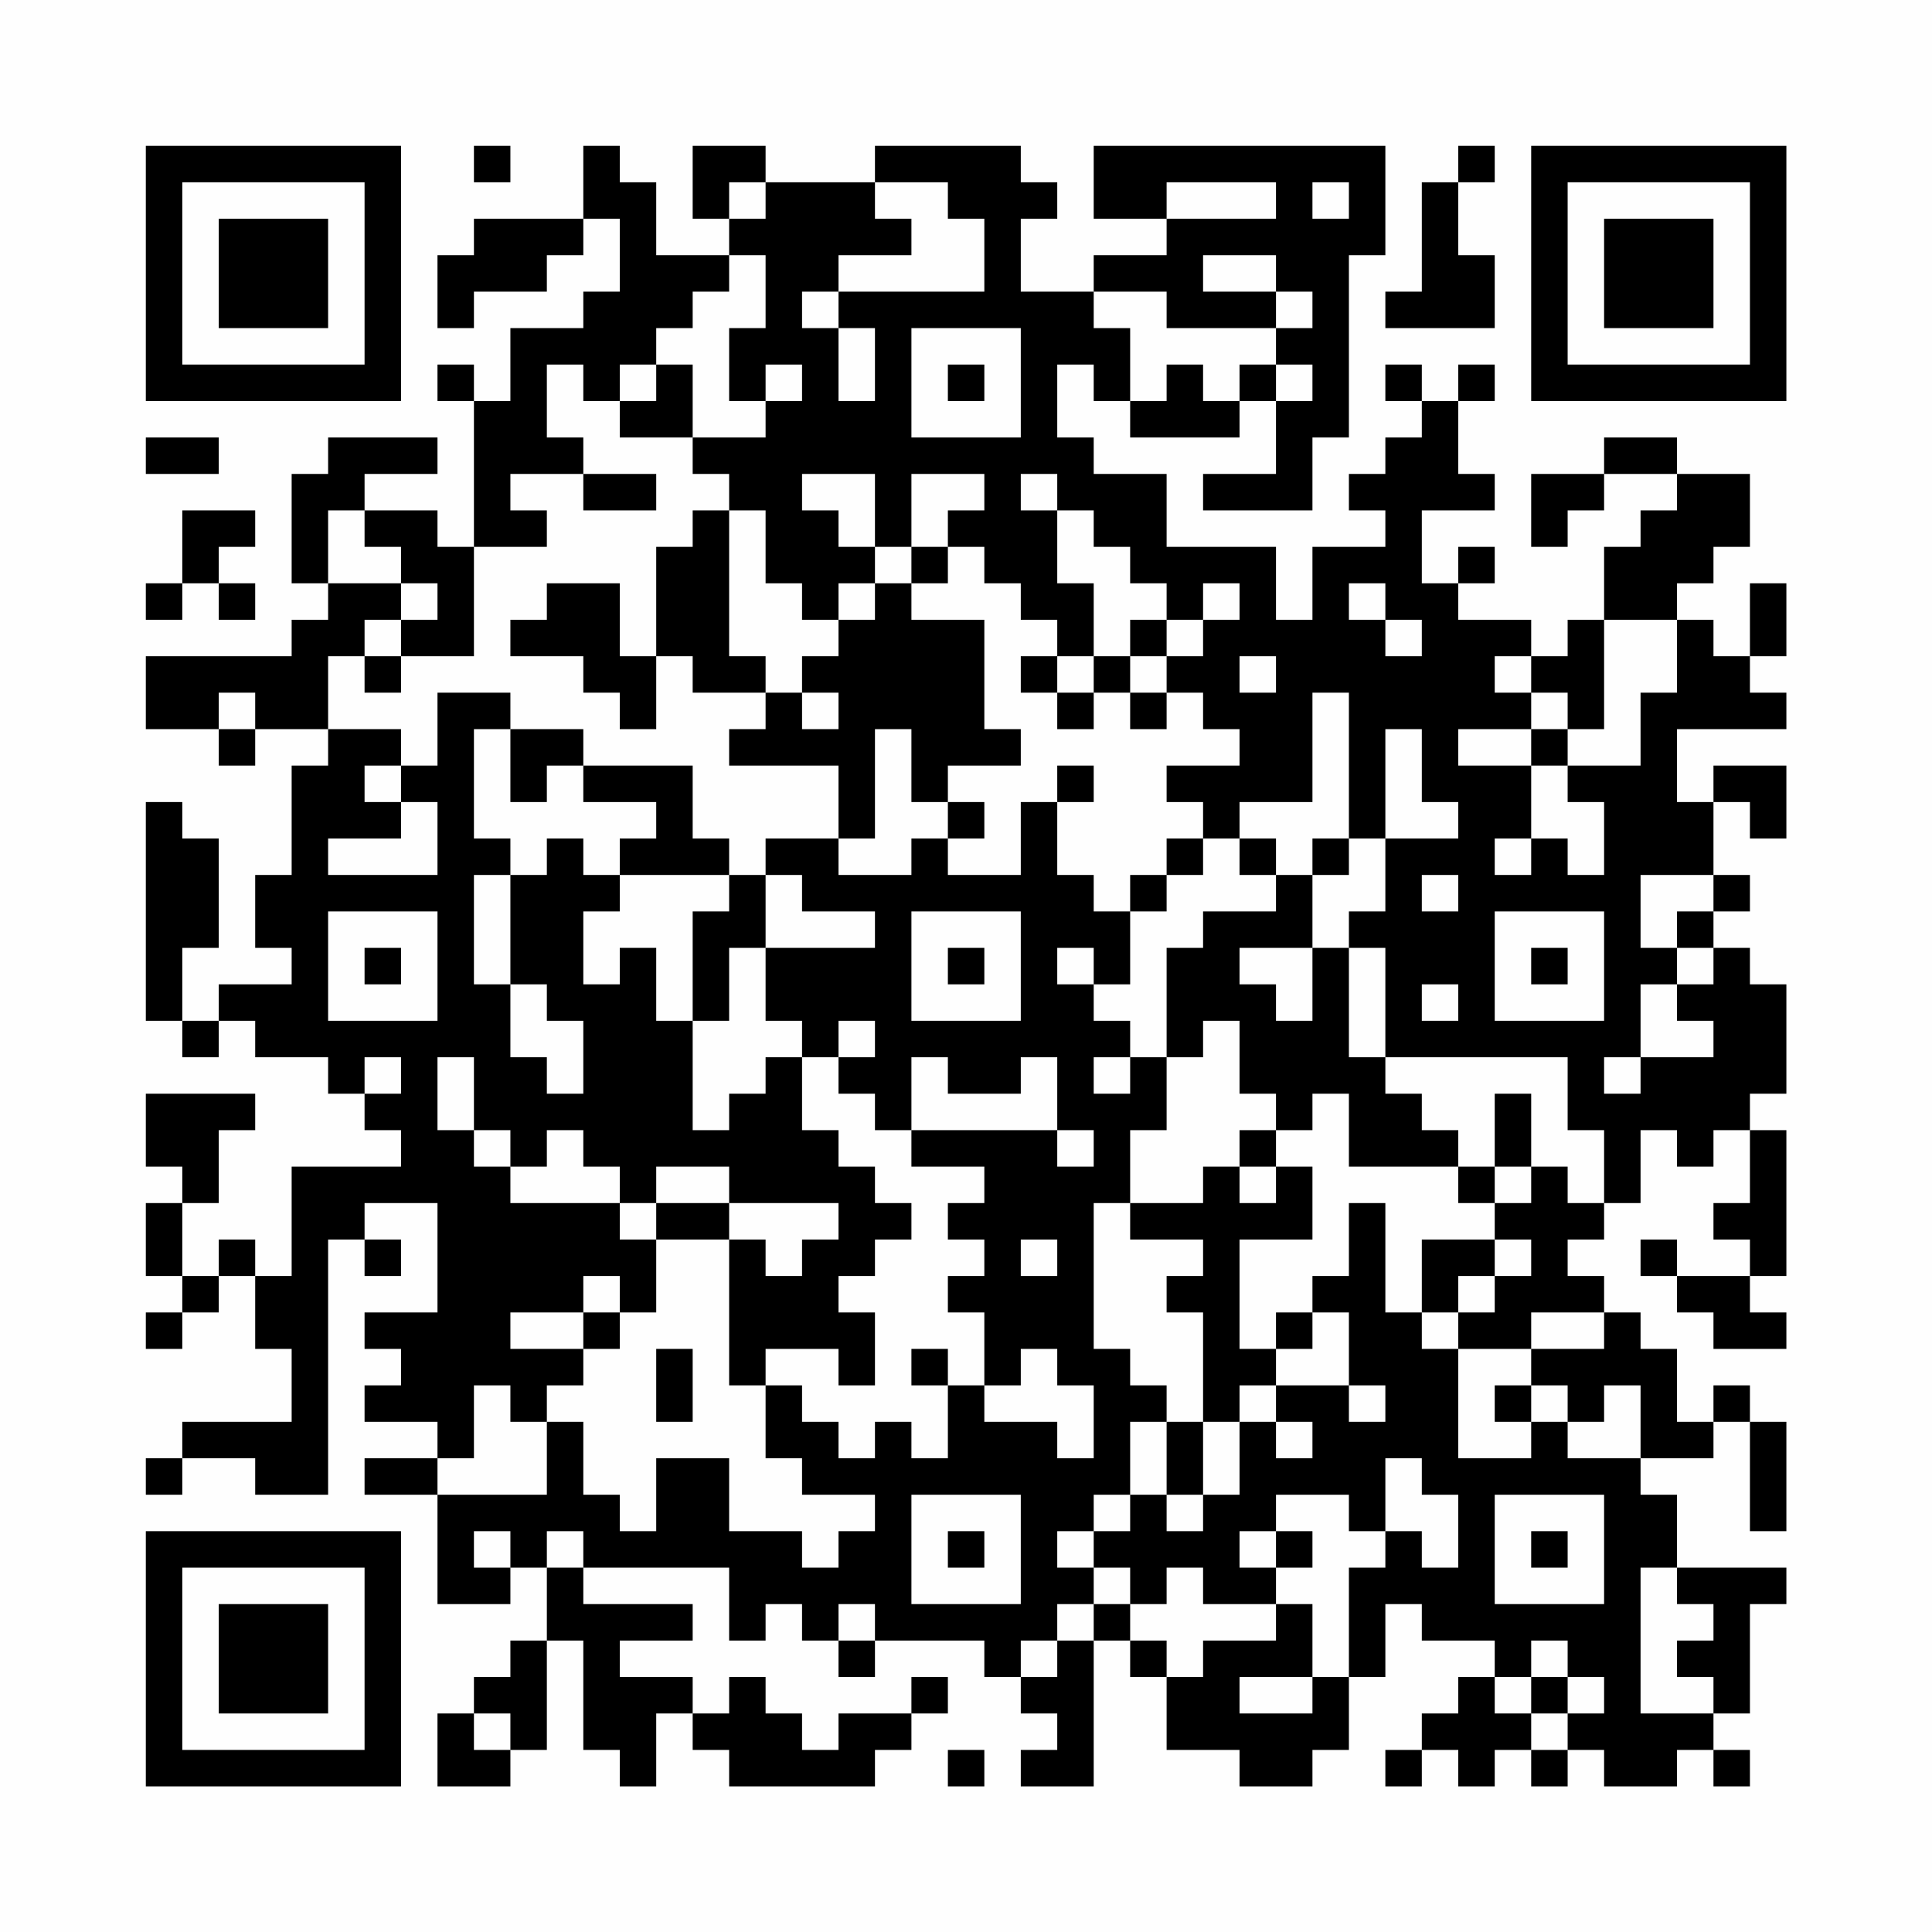 <?xml version="1.0" encoding="UTF-8"?>
<svg xmlns="http://www.w3.org/2000/svg" version="1.1" width="200" height="200" viewBox="0 0 200 200"><rect x="0" y="0" width="200" height="200" fill="#fefefe"/><g transform="scale(3.774)"><g transform="translate(4,4)"><path fill-rule="evenodd" d="M9 0L9 1L10 1L10 0ZM12 0L12 2L9 2L9 3L8 3L8 5L9 5L9 4L11 4L11 3L12 3L12 2L13 2L13 4L12 4L12 5L10 5L10 7L9 7L9 6L8 6L8 7L9 7L9 11L8 11L8 10L6 10L6 9L8 9L8 8L5 8L5 9L4 9L4 12L5 12L5 13L4 13L4 14L0 14L0 16L2 16L2 17L3 17L3 16L5 16L5 17L4 17L4 20L3 20L3 22L4 22L4 23L2 23L2 24L1 24L1 22L2 22L2 19L1 19L1 18L0 18L0 24L1 24L1 25L2 25L2 24L3 24L3 25L5 25L5 26L6 26L6 27L7 27L7 28L4 28L4 31L3 31L3 30L2 30L2 31L1 31L1 29L2 29L2 27L3 27L3 26L0 26L0 28L1 28L1 29L0 29L0 31L1 31L1 32L0 32L0 33L1 33L1 32L2 32L2 31L3 31L3 33L4 33L4 35L1 35L1 36L0 36L0 37L1 37L1 36L3 36L3 37L5 37L5 30L6 30L6 31L7 31L7 30L6 30L6 29L8 29L8 32L6 32L6 33L7 33L7 34L6 34L6 35L8 35L8 36L6 36L6 37L8 37L8 40L10 40L10 39L11 39L11 41L10 41L10 42L9 42L9 43L8 43L8 45L10 45L10 44L11 44L11 41L12 41L12 44L13 44L13 45L14 45L14 43L15 43L15 44L16 44L16 45L20 45L20 44L21 44L21 43L22 43L22 42L21 42L21 43L19 43L19 44L18 44L18 43L17 43L17 42L16 42L16 43L15 43L15 42L13 42L13 41L15 41L15 40L12 40L12 39L16 39L16 41L17 41L17 40L18 40L18 41L19 41L19 42L20 42L20 41L23 41L23 42L24 42L24 43L25 43L25 44L24 44L24 45L26 45L26 41L27 41L27 42L28 42L28 44L30 44L30 45L32 45L32 44L33 44L33 42L34 42L34 40L35 40L35 41L37 41L37 42L36 42L36 43L35 43L35 44L34 44L34 45L35 45L35 44L36 44L36 45L37 45L37 44L38 44L38 45L39 45L39 44L40 44L40 45L42 45L42 44L43 44L43 45L44 45L44 44L43 44L43 43L44 43L44 40L45 40L45 39L42 39L42 37L41 37L41 36L43 36L43 35L44 35L44 38L45 38L45 35L44 35L44 34L43 34L43 35L42 35L42 33L41 33L41 32L40 32L40 31L39 31L39 30L40 30L40 29L41 29L41 27L42 27L42 28L43 28L43 27L44 27L44 29L43 29L43 30L44 30L44 31L42 31L42 30L41 30L41 31L42 31L42 32L43 32L43 33L45 33L45 32L44 32L44 31L45 31L45 27L44 27L44 26L45 26L45 23L44 23L44 22L43 22L43 21L44 21L44 20L43 20L43 18L44 18L44 19L45 19L45 17L43 17L43 18L42 18L42 16L45 16L45 15L44 15L44 14L45 14L45 12L44 12L44 14L43 14L43 13L42 13L42 12L43 12L43 11L44 11L44 9L42 9L42 8L40 8L40 9L38 9L38 11L39 11L39 10L40 10L40 9L42 9L42 10L41 10L41 11L40 11L40 13L39 13L39 14L38 14L38 13L36 13L36 12L37 12L37 11L36 11L36 12L35 12L35 10L37 10L37 9L36 9L36 7L37 7L37 6L36 6L36 7L35 7L35 6L34 6L34 7L35 7L35 8L34 8L34 9L33 9L33 10L34 10L34 11L32 11L32 13L31 13L31 11L28 11L28 9L26 9L26 8L25 8L25 6L26 6L26 7L27 7L27 8L30 8L30 7L31 7L31 9L29 9L29 10L32 10L32 8L33 8L33 3L34 3L34 0L26 0L26 2L28 2L28 3L26 3L26 4L24 4L24 2L25 2L25 1L24 1L24 0L20 0L20 1L17 1L17 0L15 0L15 2L16 2L16 3L14 3L14 1L13 1L13 0ZM36 0L36 1L35 1L35 4L34 4L34 5L37 5L37 3L36 3L36 1L37 1L37 0ZM16 1L16 2L17 2L17 1ZM20 1L20 2L21 2L21 3L19 3L19 4L18 4L18 5L19 5L19 7L20 7L20 5L19 5L19 4L23 4L23 2L22 2L22 1ZM28 1L28 2L31 2L31 1ZM32 1L32 2L33 2L33 1ZM16 3L16 4L15 4L15 5L14 5L14 6L13 6L13 7L12 7L12 6L11 6L11 8L12 8L12 9L10 9L10 10L11 10L11 11L9 11L9 14L7 14L7 13L8 13L8 12L7 12L7 11L6 11L6 10L5 10L5 12L7 12L7 13L6 13L6 14L5 14L5 16L7 16L7 17L6 17L6 18L7 18L7 19L5 19L5 20L8 20L8 18L7 18L7 17L8 17L8 15L10 15L10 16L9 16L9 19L10 19L10 20L9 20L9 23L10 23L10 25L11 25L11 26L12 26L12 24L11 24L11 23L10 23L10 20L11 20L11 19L12 19L12 20L13 20L13 21L12 21L12 23L13 23L13 22L14 22L14 24L15 24L15 27L16 27L16 26L17 26L17 25L18 25L18 27L19 27L19 28L20 28L20 29L21 29L21 30L20 30L20 31L19 31L19 32L20 32L20 34L19 34L19 33L17 33L17 34L16 34L16 30L17 30L17 31L18 31L18 30L19 30L19 29L16 29L16 28L14 28L14 29L13 29L13 28L12 28L12 27L11 27L11 28L10 28L10 27L9 27L9 25L8 25L8 27L9 27L9 28L10 28L10 29L13 29L13 30L14 30L14 32L13 32L13 31L12 31L12 32L10 32L10 33L12 33L12 34L11 34L11 35L10 35L10 34L9 34L9 36L8 36L8 37L11 37L11 35L12 35L12 37L13 37L13 38L14 38L14 36L16 36L16 38L18 38L18 39L19 39L19 38L20 38L20 37L18 37L18 36L17 36L17 34L18 34L18 35L19 35L19 36L20 36L20 35L21 35L21 36L22 36L22 34L23 34L23 35L25 35L25 36L26 36L26 34L25 34L25 33L24 33L24 34L23 34L23 32L22 32L22 31L23 31L23 30L22 30L22 29L23 29L23 28L21 28L21 27L25 27L25 28L26 28L26 27L25 27L25 25L24 25L24 26L22 26L22 25L21 25L21 27L20 27L20 26L19 26L19 25L20 25L20 24L19 24L19 25L18 25L18 24L17 24L17 22L20 22L20 21L18 21L18 20L17 20L17 19L19 19L19 20L21 20L21 19L22 19L22 20L24 20L24 18L25 18L25 20L26 20L26 21L27 21L27 23L26 23L26 22L25 22L25 23L26 23L26 24L27 24L27 25L26 25L26 26L27 26L27 25L28 25L28 27L27 27L27 29L26 29L26 33L27 33L27 34L28 34L28 35L27 35L27 37L26 37L26 38L25 38L25 39L26 39L26 40L25 40L25 41L24 41L24 42L25 42L25 41L26 41L26 40L27 40L27 41L28 41L28 42L29 42L29 41L31 41L31 40L32 40L32 42L30 42L30 43L32 43L32 42L33 42L33 39L34 39L34 38L35 38L35 39L36 39L36 37L35 37L35 36L34 36L34 38L33 38L33 37L31 37L31 38L30 38L30 39L31 39L31 40L29 40L29 39L28 39L28 40L27 40L27 39L26 39L26 38L27 38L27 37L28 37L28 38L29 38L29 37L30 37L30 35L31 35L31 36L32 36L32 35L31 35L31 34L33 34L33 35L34 35L34 34L33 34L33 32L32 32L32 31L33 31L33 29L34 29L34 32L35 32L35 33L36 33L36 36L38 36L38 35L39 35L39 36L41 36L41 34L40 34L40 35L39 35L39 34L38 34L38 33L40 33L40 32L38 32L38 33L36 33L36 32L37 32L37 31L38 31L38 30L37 30L37 29L38 29L38 28L39 28L39 29L40 29L40 27L39 27L39 25L34 25L34 22L33 22L33 21L34 21L34 19L36 19L36 18L35 18L35 16L34 16L34 19L33 19L33 15L32 15L32 18L30 18L30 19L29 19L29 18L28 18L28 17L30 17L30 16L29 16L29 15L28 15L28 14L29 14L29 13L30 13L30 12L29 12L29 13L28 13L28 12L27 12L27 11L26 11L26 10L25 10L25 9L24 9L24 10L25 10L25 12L26 12L26 14L25 14L25 13L24 13L24 12L23 12L23 11L22 11L22 10L23 10L23 9L21 9L21 11L20 11L20 9L18 9L18 10L19 10L19 11L20 11L20 12L19 12L19 13L18 13L18 12L17 12L17 10L16 10L16 9L15 9L15 8L17 8L17 7L18 7L18 6L17 6L17 7L16 7L16 5L17 5L17 3ZM29 3L29 4L31 4L31 5L28 5L28 4L26 4L26 5L27 5L27 7L28 7L28 6L29 6L29 7L30 7L30 6L31 6L31 7L32 7L32 6L31 6L31 5L32 5L32 4L31 4L31 3ZM21 5L21 8L24 8L24 5ZM14 6L14 7L13 7L13 8L15 8L15 6ZM22 6L22 7L23 7L23 6ZM0 8L0 9L2 9L2 8ZM12 9L12 10L14 10L14 9ZM1 10L1 12L0 12L0 13L1 13L1 12L2 12L2 13L3 13L3 12L2 12L2 11L3 11L3 10ZM15 10L15 11L14 11L14 14L13 14L13 12L11 12L11 13L10 13L10 14L12 14L12 15L13 15L13 16L14 16L14 14L15 14L15 15L17 15L17 16L16 16L16 17L19 17L19 19L20 19L20 16L21 16L21 18L22 18L22 19L23 19L23 18L22 18L22 17L24 17L24 16L23 16L23 13L21 13L21 12L22 12L22 11L21 11L21 12L20 12L20 13L19 13L19 14L18 14L18 15L17 15L17 14L16 14L16 10ZM33 12L33 13L34 13L34 14L35 14L35 13L34 13L34 12ZM27 13L27 14L26 14L26 15L25 15L25 14L24 14L24 15L25 15L25 16L26 16L26 15L27 15L27 16L28 16L28 15L27 15L27 14L28 14L28 13ZM40 13L40 16L39 16L39 15L38 15L38 14L37 14L37 15L38 15L38 16L36 16L36 17L38 17L38 19L37 19L37 20L38 20L38 19L39 19L39 20L40 20L40 18L39 18L39 17L41 17L41 15L42 15L42 13ZM6 14L6 15L7 15L7 14ZM30 14L30 15L31 15L31 14ZM2 15L2 16L3 16L3 15ZM18 15L18 16L19 16L19 15ZM10 16L10 18L11 18L11 17L12 17L12 18L14 18L14 19L13 19L13 20L16 20L16 21L15 21L15 24L16 24L16 22L17 22L17 20L16 20L16 19L15 19L15 17L12 17L12 16ZM38 16L38 17L39 17L39 16ZM25 17L25 18L26 18L26 17ZM28 19L28 20L27 20L27 21L28 21L28 20L29 20L29 19ZM30 19L30 20L31 20L31 21L29 21L29 22L28 22L28 25L29 25L29 24L30 24L30 26L31 26L31 27L30 27L30 28L29 28L29 29L27 29L27 30L29 30L29 31L28 31L28 32L29 32L29 35L28 35L28 37L29 37L29 35L30 35L30 34L31 34L31 33L32 33L32 32L31 32L31 33L30 33L30 30L32 30L32 28L31 28L31 27L32 27L32 26L33 26L33 28L36 28L36 29L37 29L37 28L38 28L38 26L37 26L37 28L36 28L36 27L35 27L35 26L34 26L34 25L33 25L33 22L32 22L32 20L33 20L33 19L32 19L32 20L31 20L31 19ZM35 20L35 21L36 21L36 20ZM41 20L41 22L42 22L42 23L41 23L41 25L40 25L40 26L41 26L41 25L43 25L43 24L42 24L42 23L43 23L43 22L42 22L42 21L43 21L43 20ZM5 21L5 24L8 24L8 21ZM21 21L21 24L24 24L24 21ZM37 21L37 24L40 24L40 21ZM6 22L6 23L7 23L7 22ZM22 22L22 23L23 23L23 22ZM30 22L30 23L31 23L31 24L32 24L32 22ZM38 22L38 23L39 23L39 22ZM35 23L35 24L36 24L36 23ZM6 25L6 26L7 26L7 25ZM30 28L30 29L31 29L31 28ZM14 29L14 30L16 30L16 29ZM24 30L24 31L25 31L25 30ZM35 30L35 32L36 32L36 31L37 31L37 30ZM12 32L12 33L13 33L13 32ZM14 33L14 35L15 35L15 33ZM21 33L21 34L22 34L22 33ZM37 34L37 35L38 35L38 34ZM21 37L21 40L24 40L24 37ZM37 37L37 40L40 40L40 37ZM9 38L9 39L10 39L10 38ZM11 38L11 39L12 39L12 38ZM22 38L22 39L23 39L23 38ZM31 38L31 39L32 39L32 38ZM38 38L38 39L39 39L39 38ZM41 39L41 43L43 43L43 42L42 42L42 41L43 41L43 40L42 40L42 39ZM19 40L19 41L20 41L20 40ZM38 41L38 42L37 42L37 43L38 43L38 44L39 44L39 43L40 43L40 42L39 42L39 41ZM38 42L38 43L39 43L39 42ZM9 43L9 44L10 44L10 43ZM22 44L22 45L23 45L23 44ZM0 0L0 7L7 7L7 0ZM1 1L1 6L6 6L6 1ZM2 2L2 5L5 5L5 2ZM38 0L38 7L45 7L45 0ZM39 1L39 6L44 6L44 1ZM40 2L40 5L43 5L43 2ZM0 38L0 45L7 45L7 38ZM1 39L1 44L6 44L6 39ZM2 40L2 43L5 43L5 40Z" fill="#000000"/></g></g></svg>
